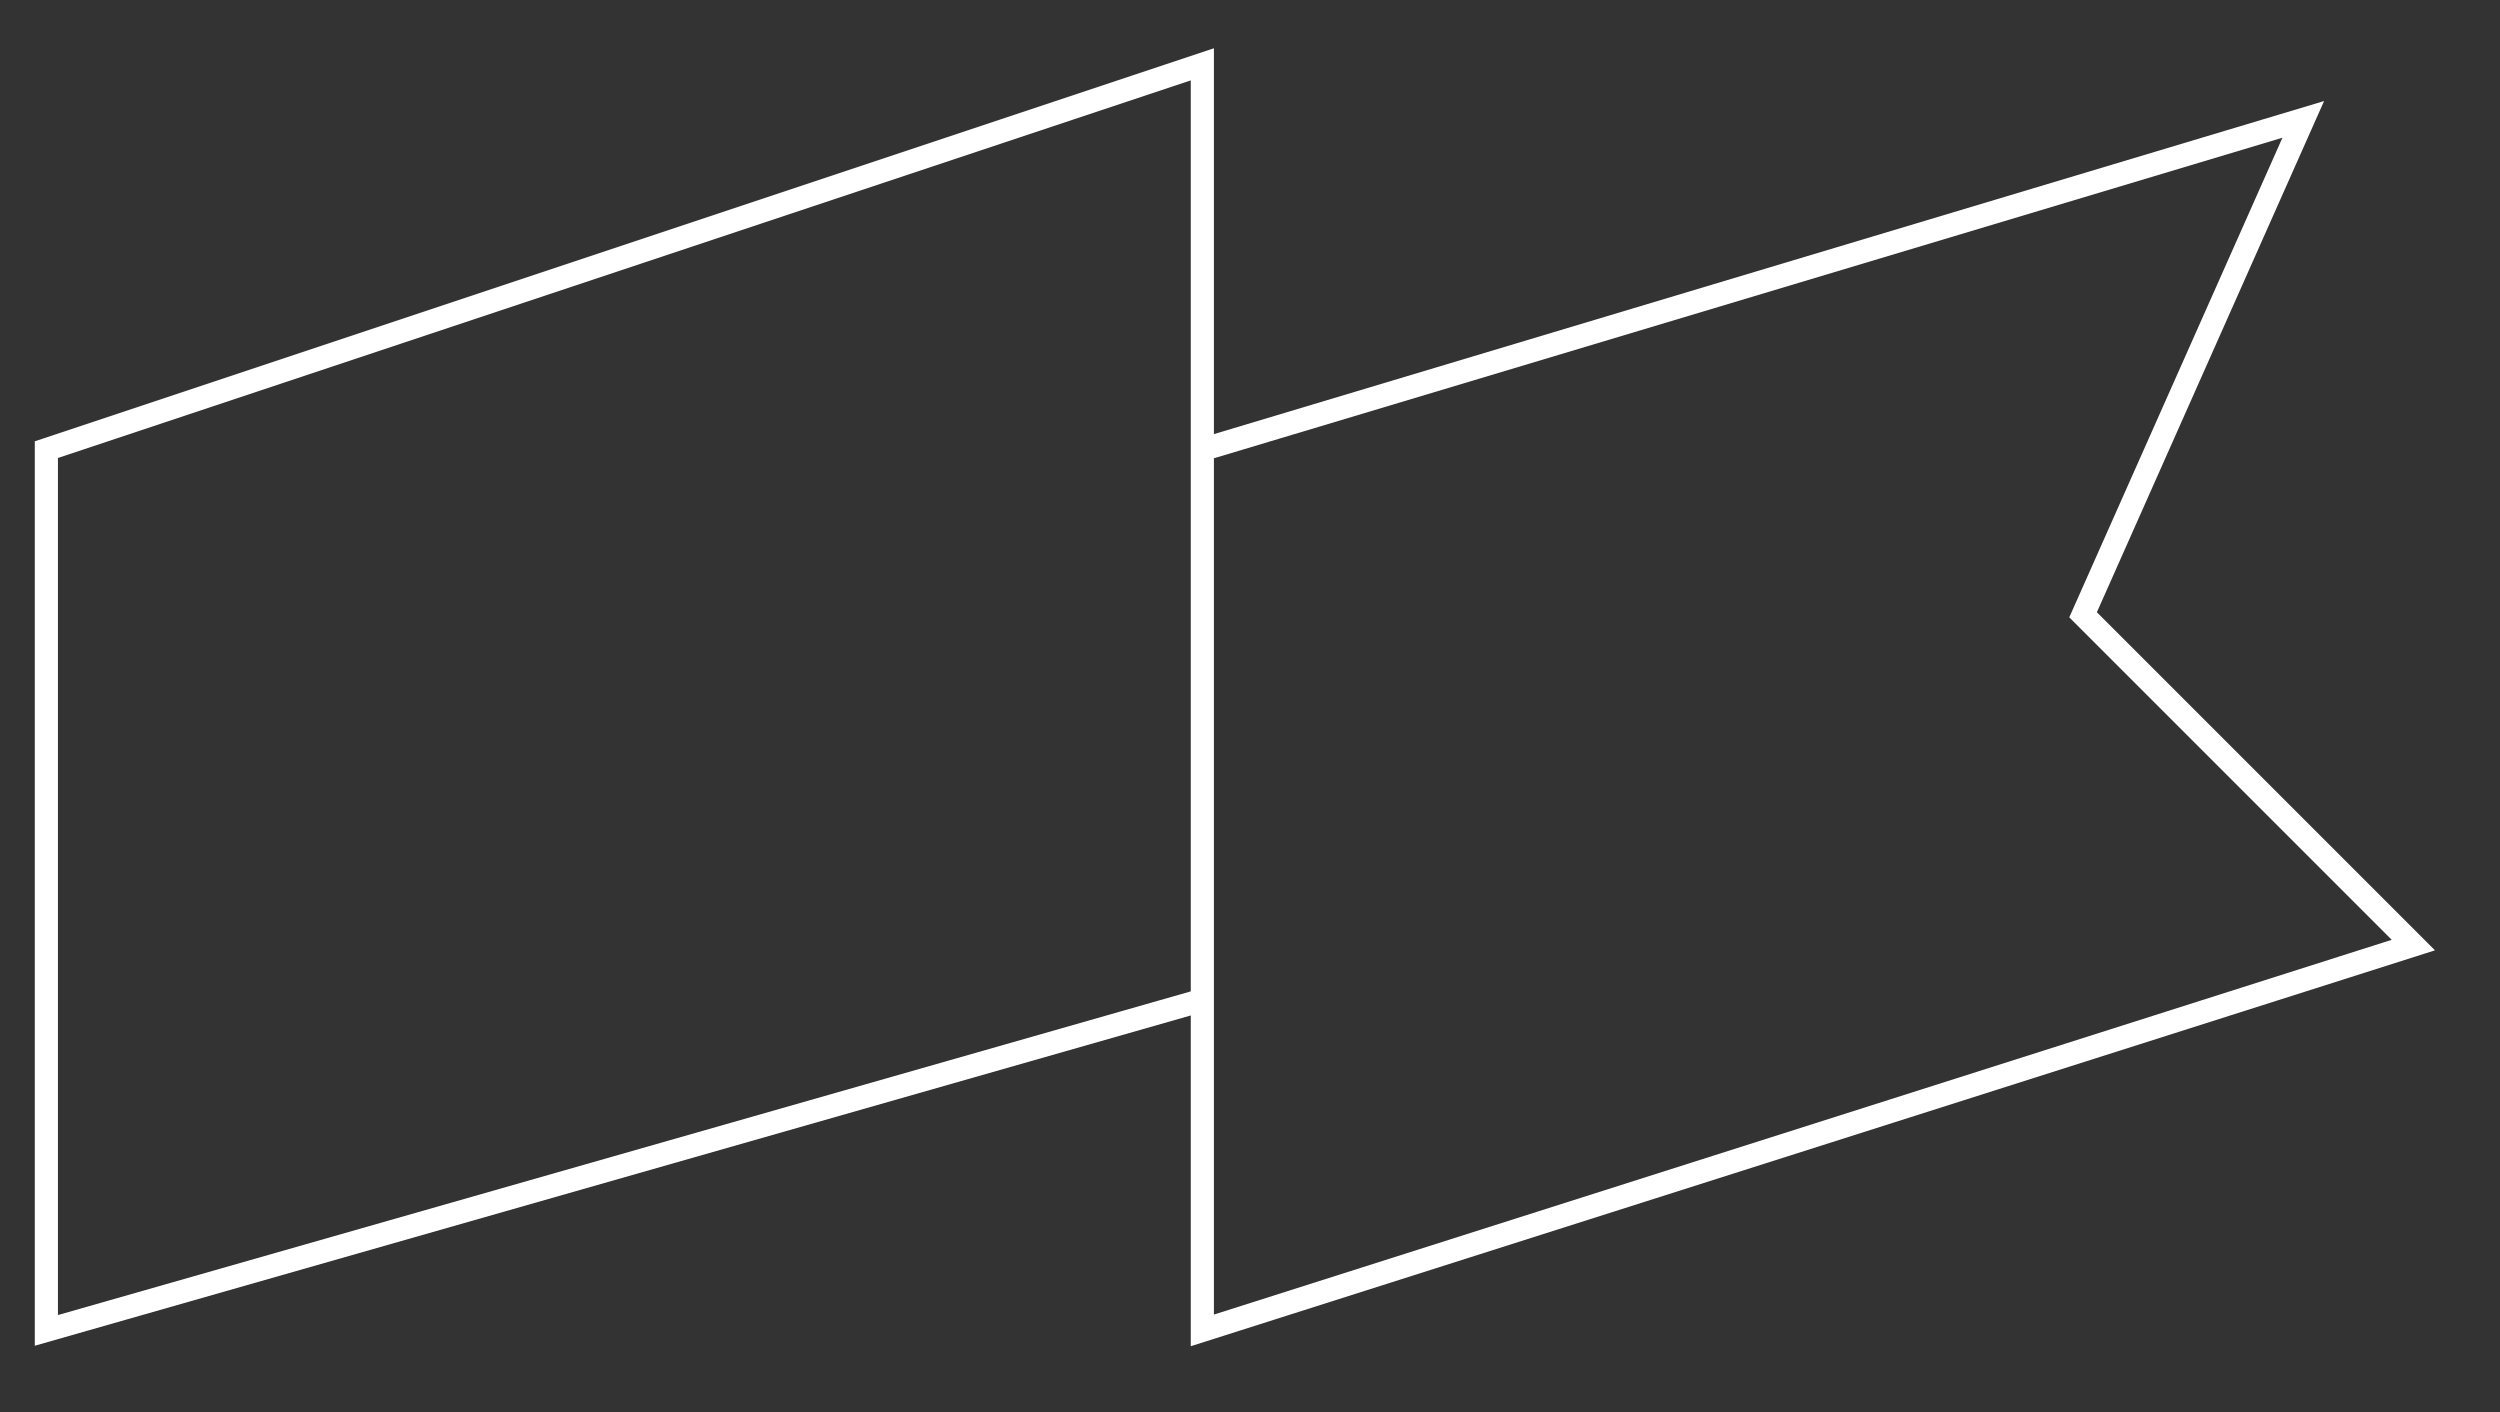 <?xml version="1.0" encoding="UTF-8"?> <svg xmlns="http://www.w3.org/2000/svg" width="108" height="61" viewBox="0 0 108 61" fill="none"><rect x="0" y="0" width="108" height="61" fill="#333333" stroke="none"/> <path d="M51.941 19.425V2.779L2.003 19.425V57.473L51.941 43.205M51.941 19.425L99.501 5.157L89.989 26.559L104.257 40.827L51.941 57.473V43.205M51.941 19.425V43.205" stroke="white"></path> </svg> 